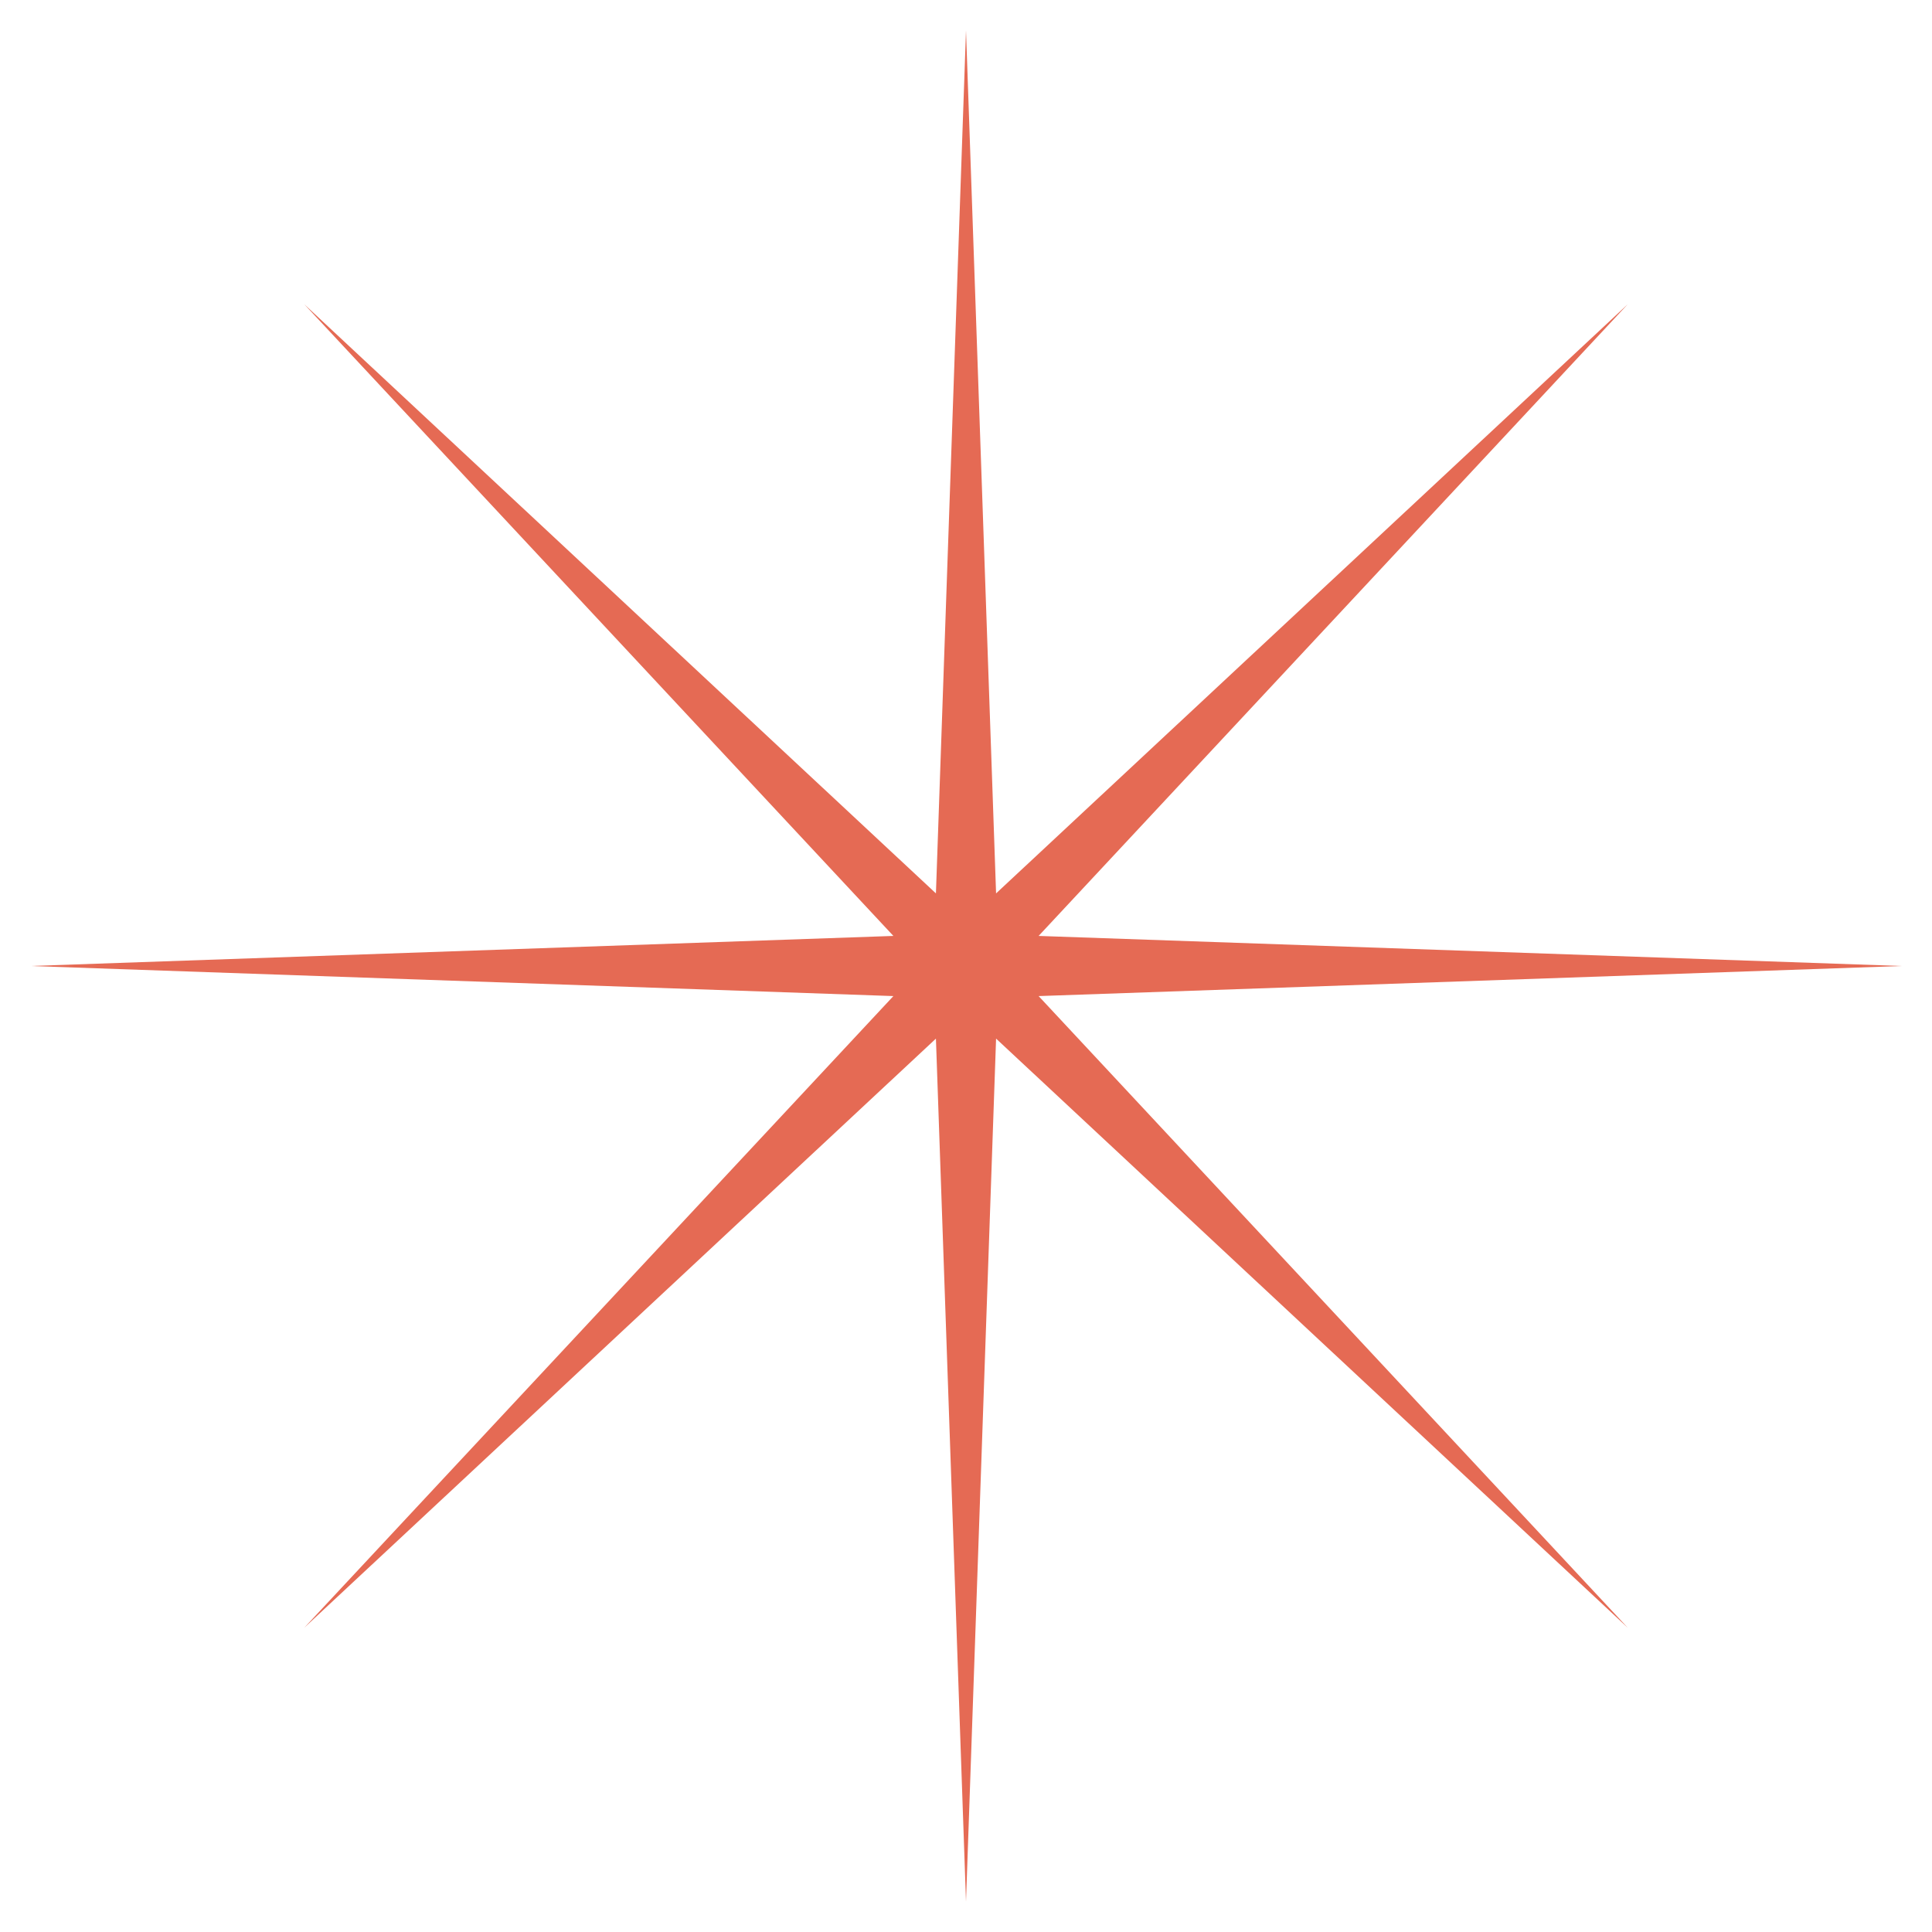 <?xml version="1.0" encoding="UTF-8"?> <svg xmlns="http://www.w3.org/2000/svg" width="318" height="318" viewBox="0 0 318 318" fill="none"><g filter="url(#filter0_f_63_160)"><path d="M159 5L163.951 147.049L267.895 50.105L170.952 154.05L313 159L170.952 163.951L267.895 267.895L163.951 170.952L159 313L154.05 170.952L50.105 267.895L147.049 163.951L5 159L147.049 154.05L50.105 50.105L154.05 147.049L159 5Z" fill="#E56A54"></path></g><defs><filter id="filter0_f_63_160" x="0" y="0" width="318" height="318" filterUnits="userSpaceOnUse" color-interpolation-filters="sRGB"><feFlood flood-opacity="0" result="BackgroundImageFix"></feFlood><feBlend mode="normal" in="SourceGraphic" in2="BackgroundImageFix" result="shape"></feBlend><feGaussianBlur stdDeviation="2.5" result="effect1_foregroundBlur_63_160"></feGaussianBlur></filter></defs></svg> 